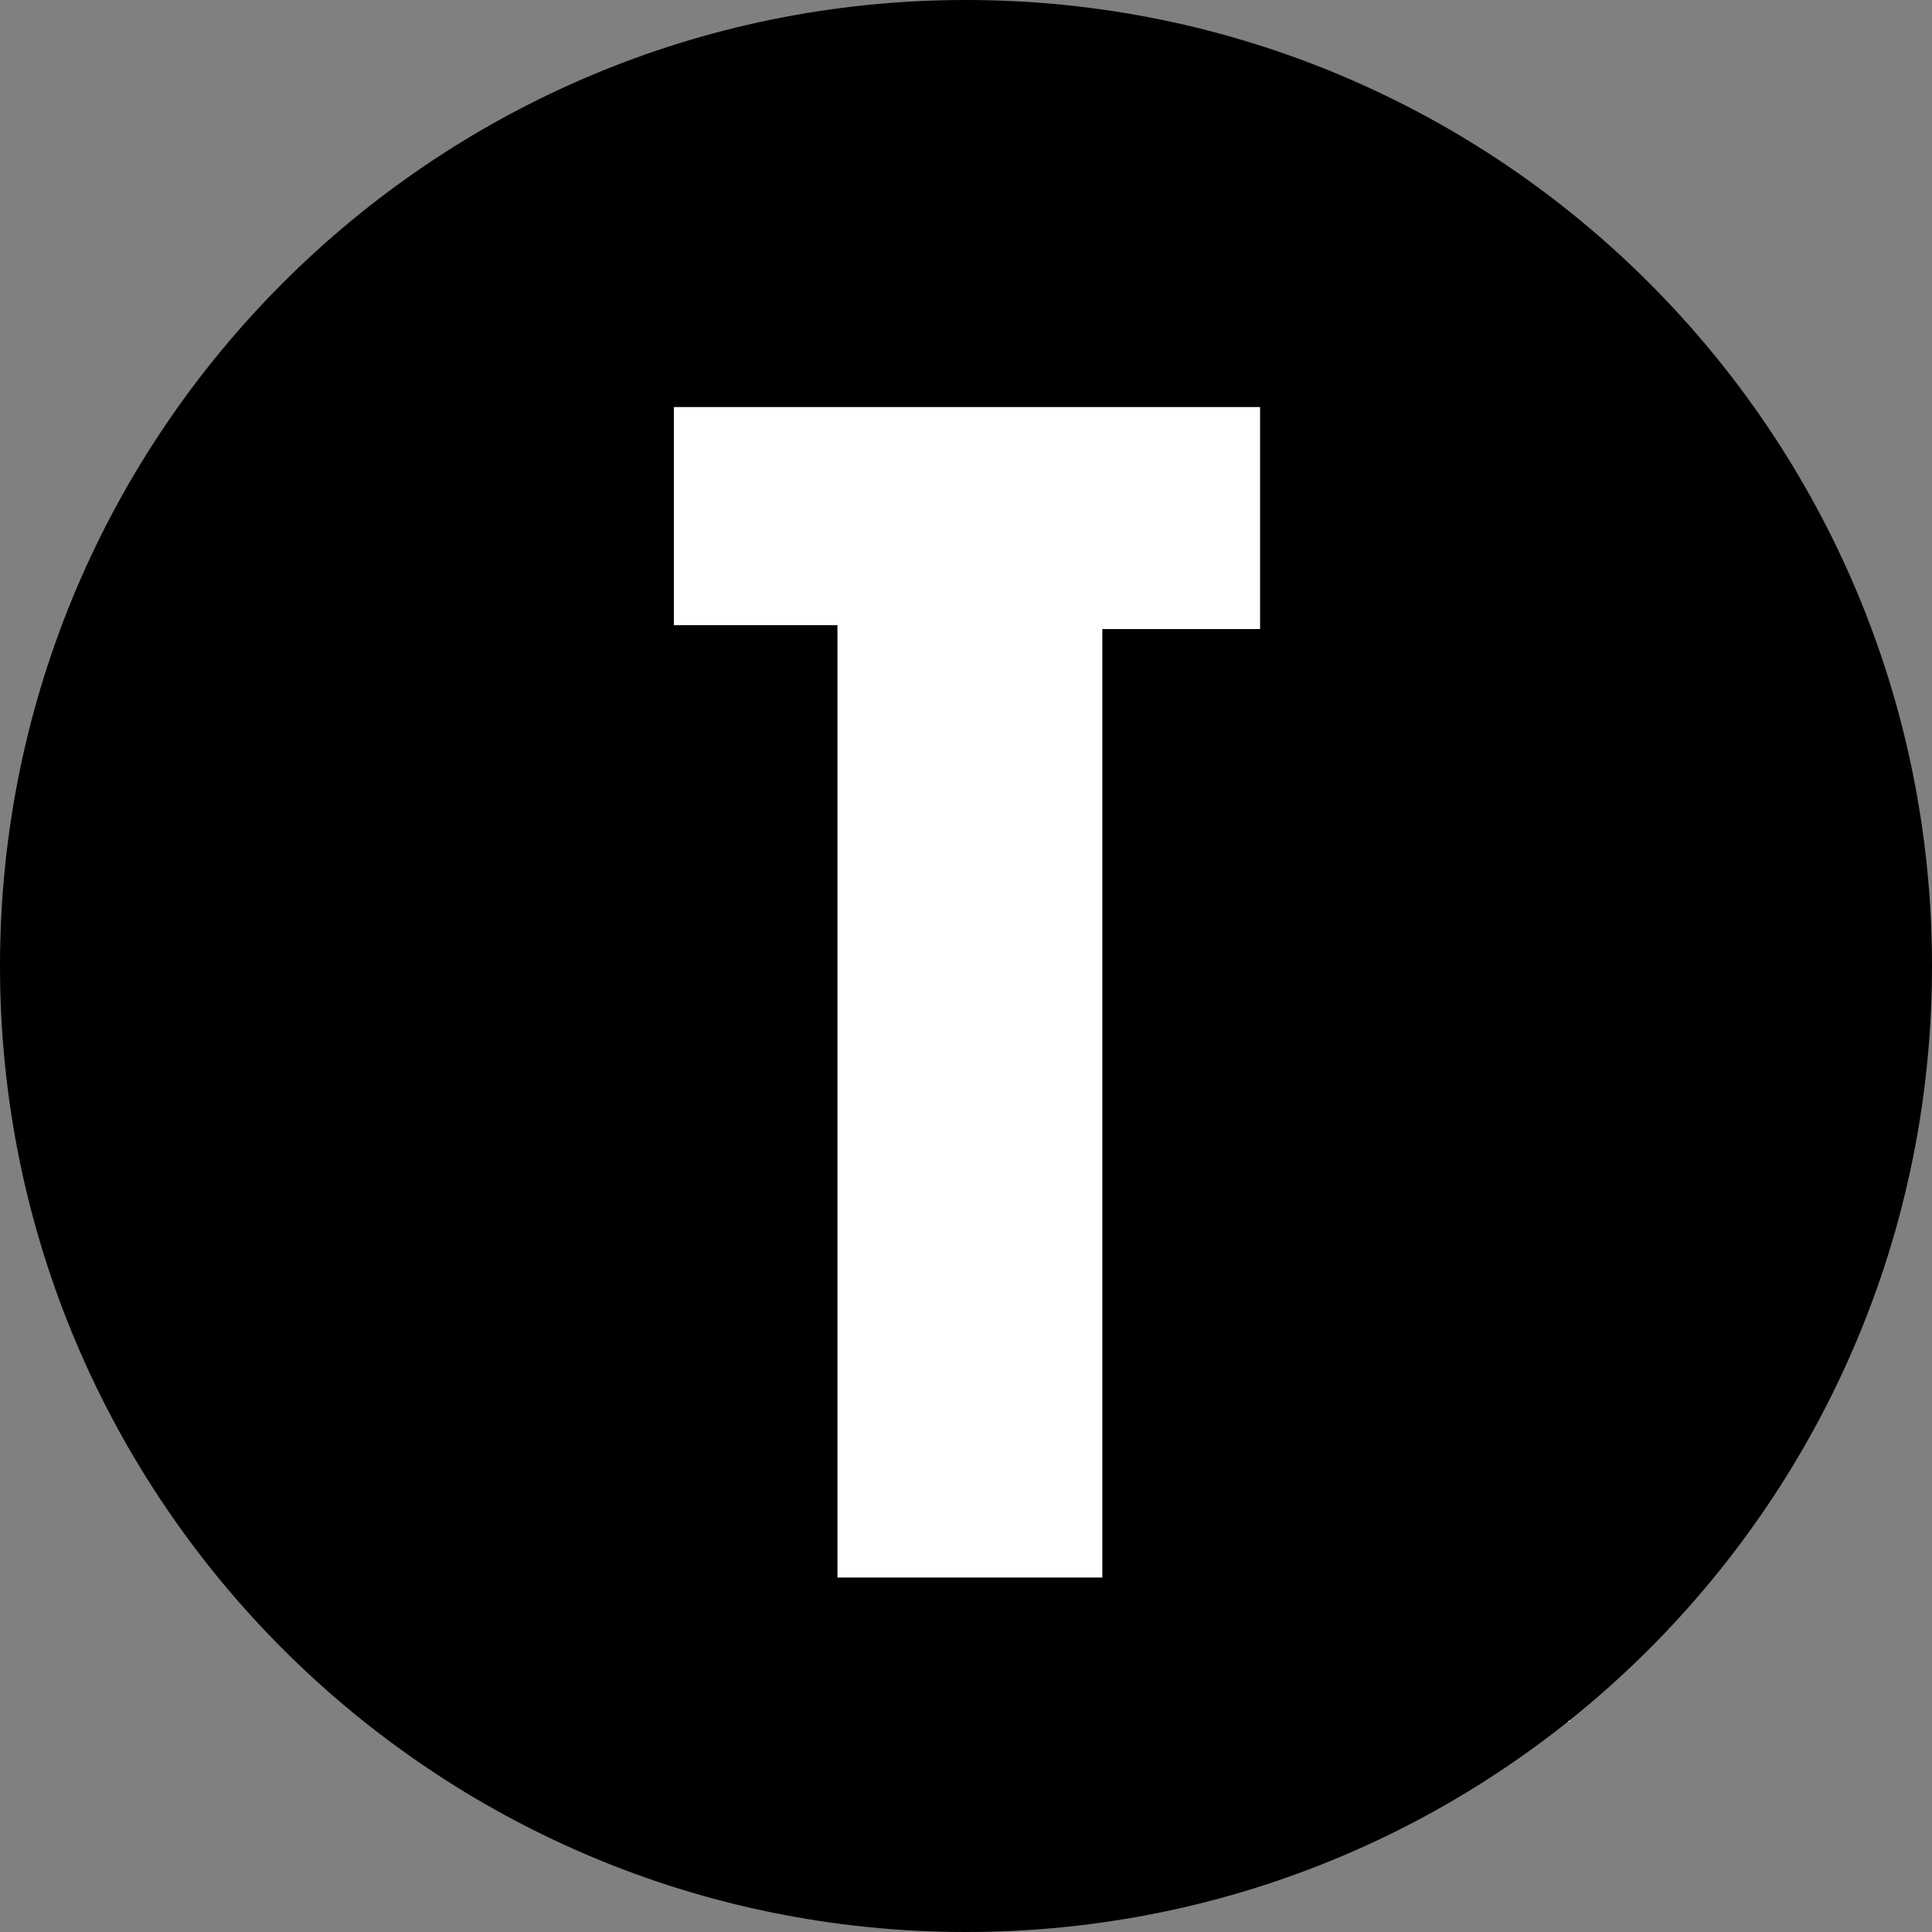 <?xml version="1.0" encoding="utf-8"?>
<!-- Generator: Adobe Illustrator 22.0.0, SVG Export Plug-In . SVG Version: 6.00 Build 0)  -->
<svg version="1.1" id="Calque_1" xmlns="http://www.w3.org/2000/svg" xmlns:xlink="http://www.w3.org/1999/xlink" x="0px" y="0px"
	 viewBox="0 0 99.2 99.2" style="enable-background:new 0 0 99.2 99.2;" xml:space="preserve">
<rect x="0" y="0" width="99.2" height="99.2" fill="#808080" stroke="none"/>
<style type="text/css">
	.st0{fill:#FFFFFF;}
</style>
<rect x="23.2" y="16.5" class="st0" width="57.4" height="71.9"/>
<path d="M49.6,0C22.2,0,0,22.2,0,49.6C0,77,22.2,99.2,49.6,99.2S99.2,77,99.2,49.6C99.2,22.2,77,0,49.6,0z M64.6,32.3
	c-2.5,0-5.3,0-8,0c0,16.2,0,32.5,0,48.7c-4.5,0-9.1,0-13.6,0c0-16.3,0-32.5,0-48.9c-3,0-5.7,0-8.4,0c0-3.7,0-7.5,0-11.2
	c10,0,20.1,0,30.1,0V32.3z"/>
</svg>
